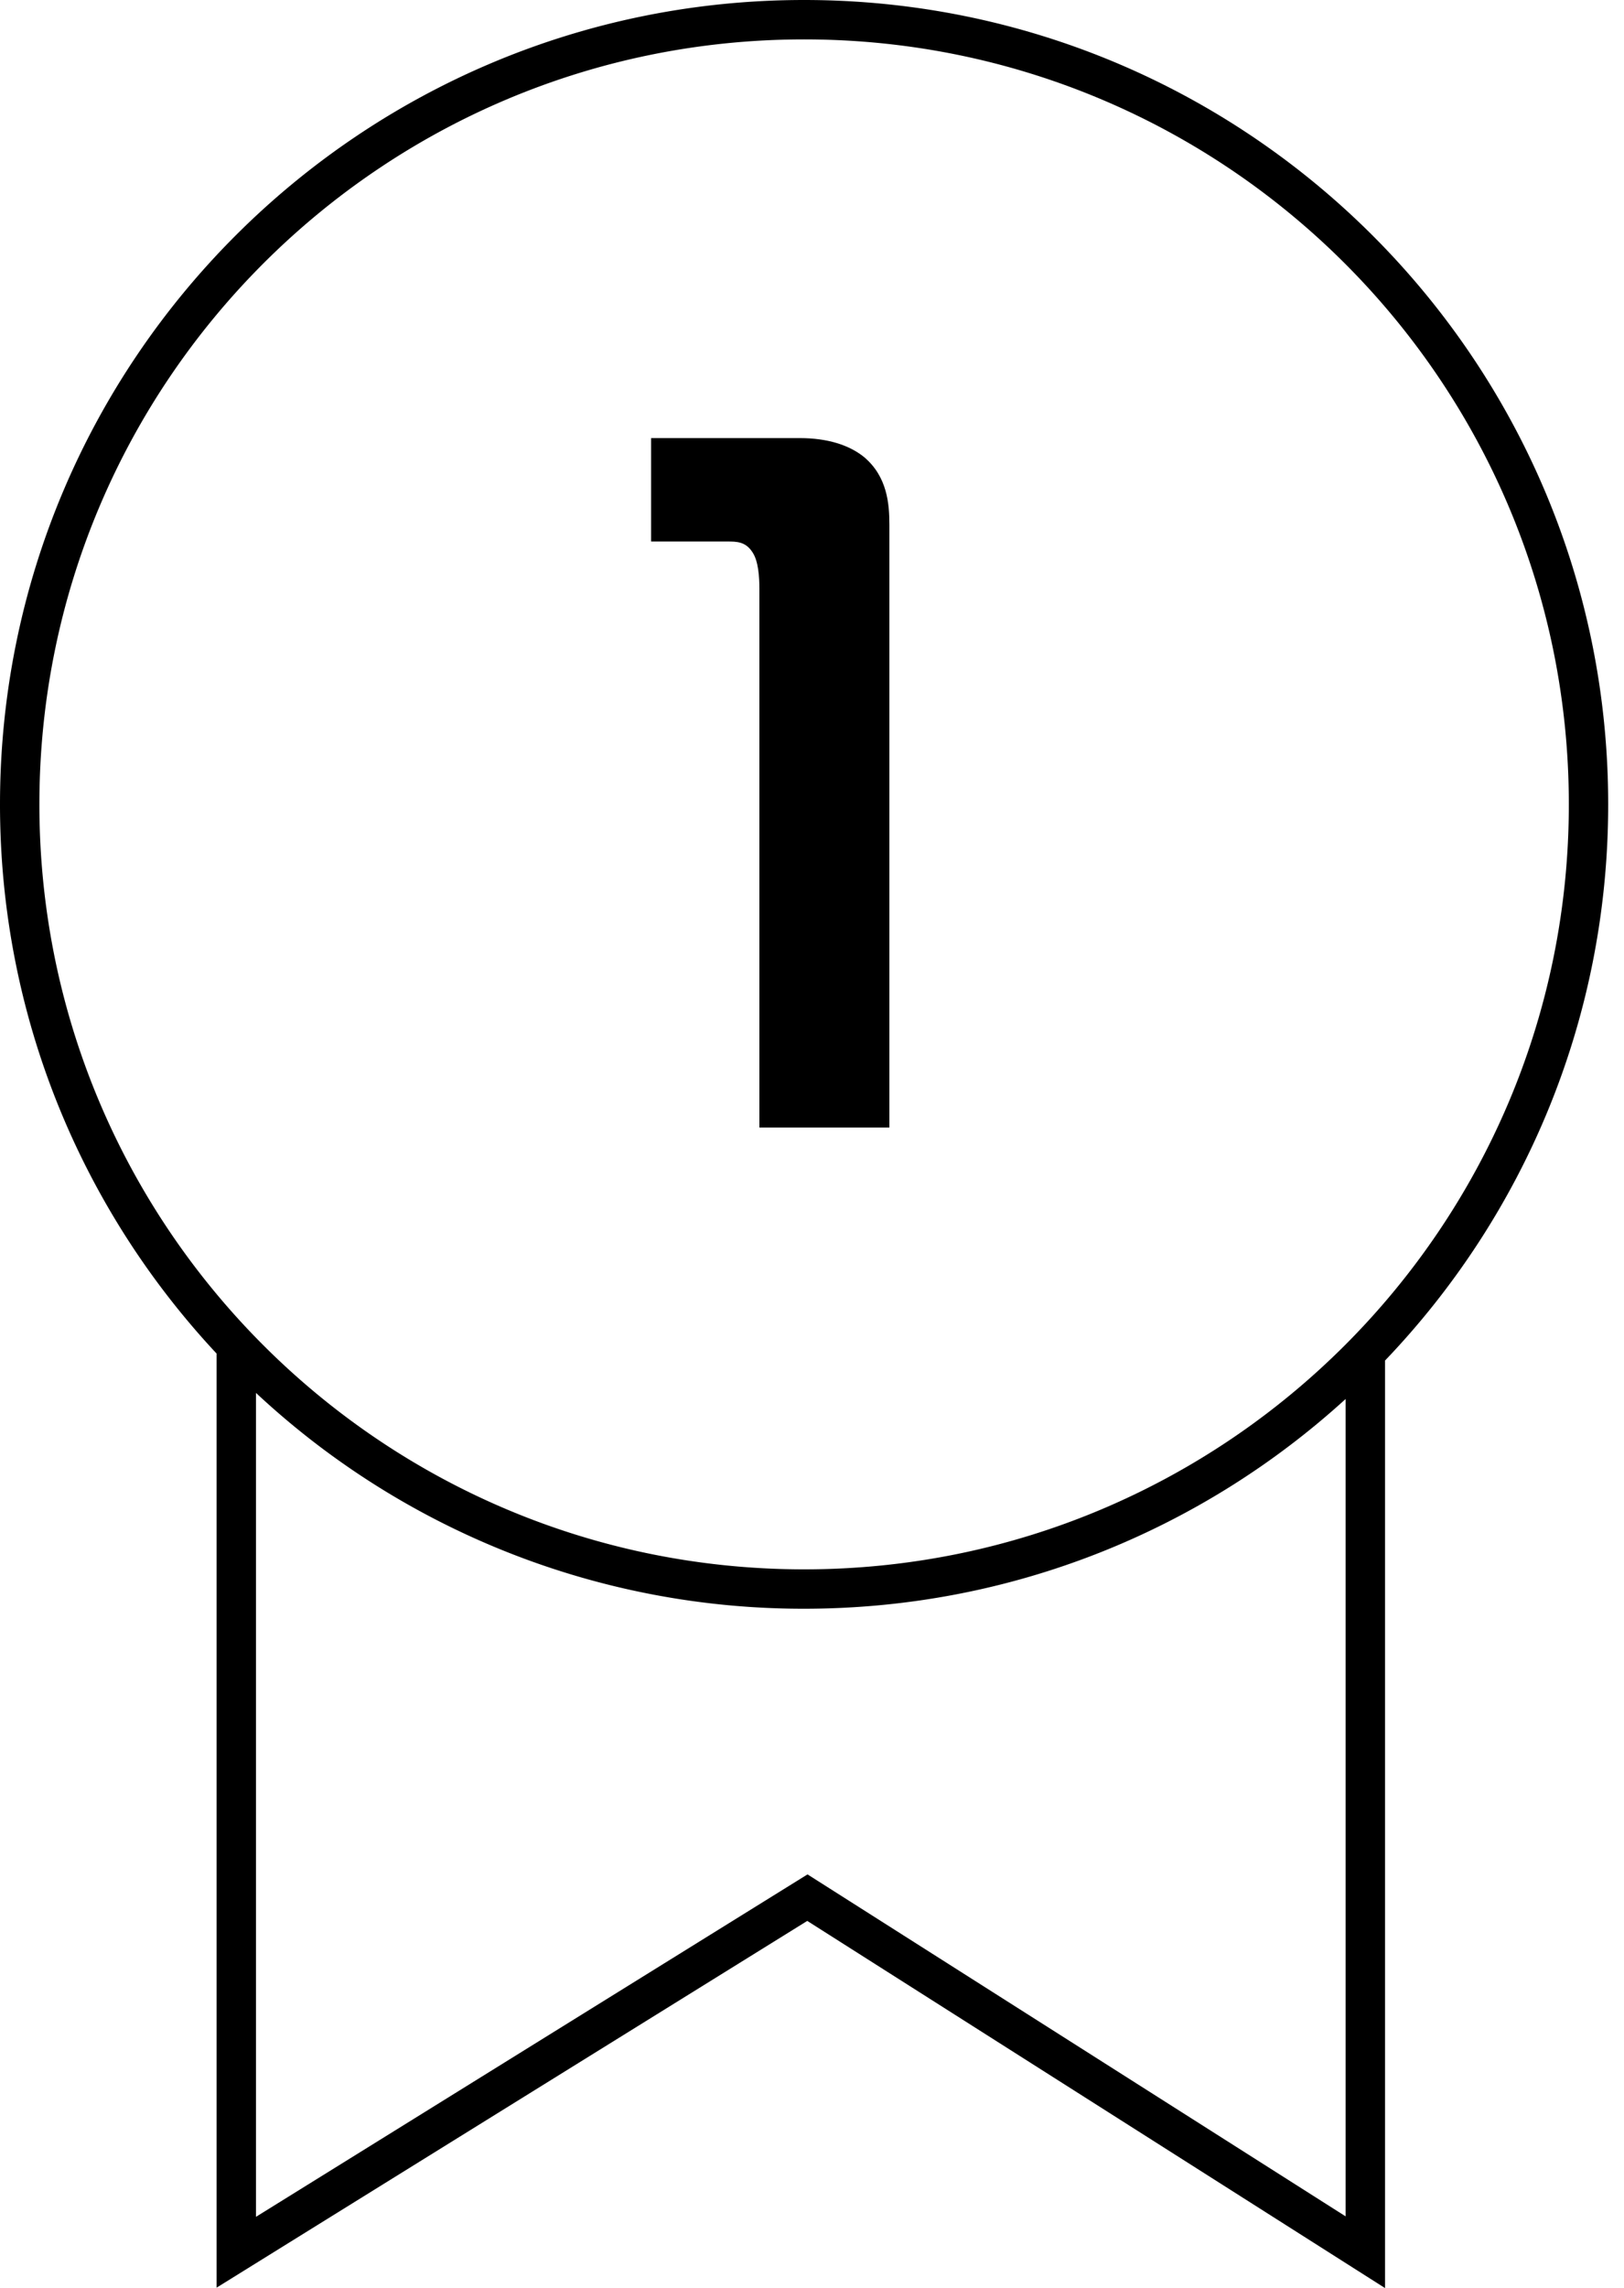 <svg width="71" height="100" fill="none" xmlns="http://www.w3.org/2000/svg"><path d="M33.2 25.733v23.546h5.683V22.935c0-.904-.086-2.11-1.12-2.97-.645-.517-1.592-.818-2.797-.818h-6.5v4.52h3.314c.43 0 .818 0 1.12.473.258.388.3 1.076.3 1.593z" fill="#000"/><path fill-rule="evenodd" clip-rule="evenodd" d="M35.155 0C15.739 0 0 15.74 0 35.155c0 9.28 3.597 17.72 9.47 24.003v40.823l25.823-16.028L60.553 100V59.462c6.043-6.314 9.756-14.877 9.756-24.307C70.31 15.739 54.57 0 35.155 0zM1.722 35.155c0-18.465 14.968-33.433 33.433-33.433 18.464 0 33.433 14.968 33.433 33.433 0 18.464-14.969 33.433-33.433 33.433-9.52 0-18.11-3.979-24.2-10.366-5.722-6-9.233-14.123-9.233-23.067zm9.47 61.73V60.877a35.034 35.034 0 0023.963 9.432c9.12 0 17.428-3.472 23.675-9.167v35.724L35.304 81.92 11.192 96.885z" fill="#000"/></svg>
